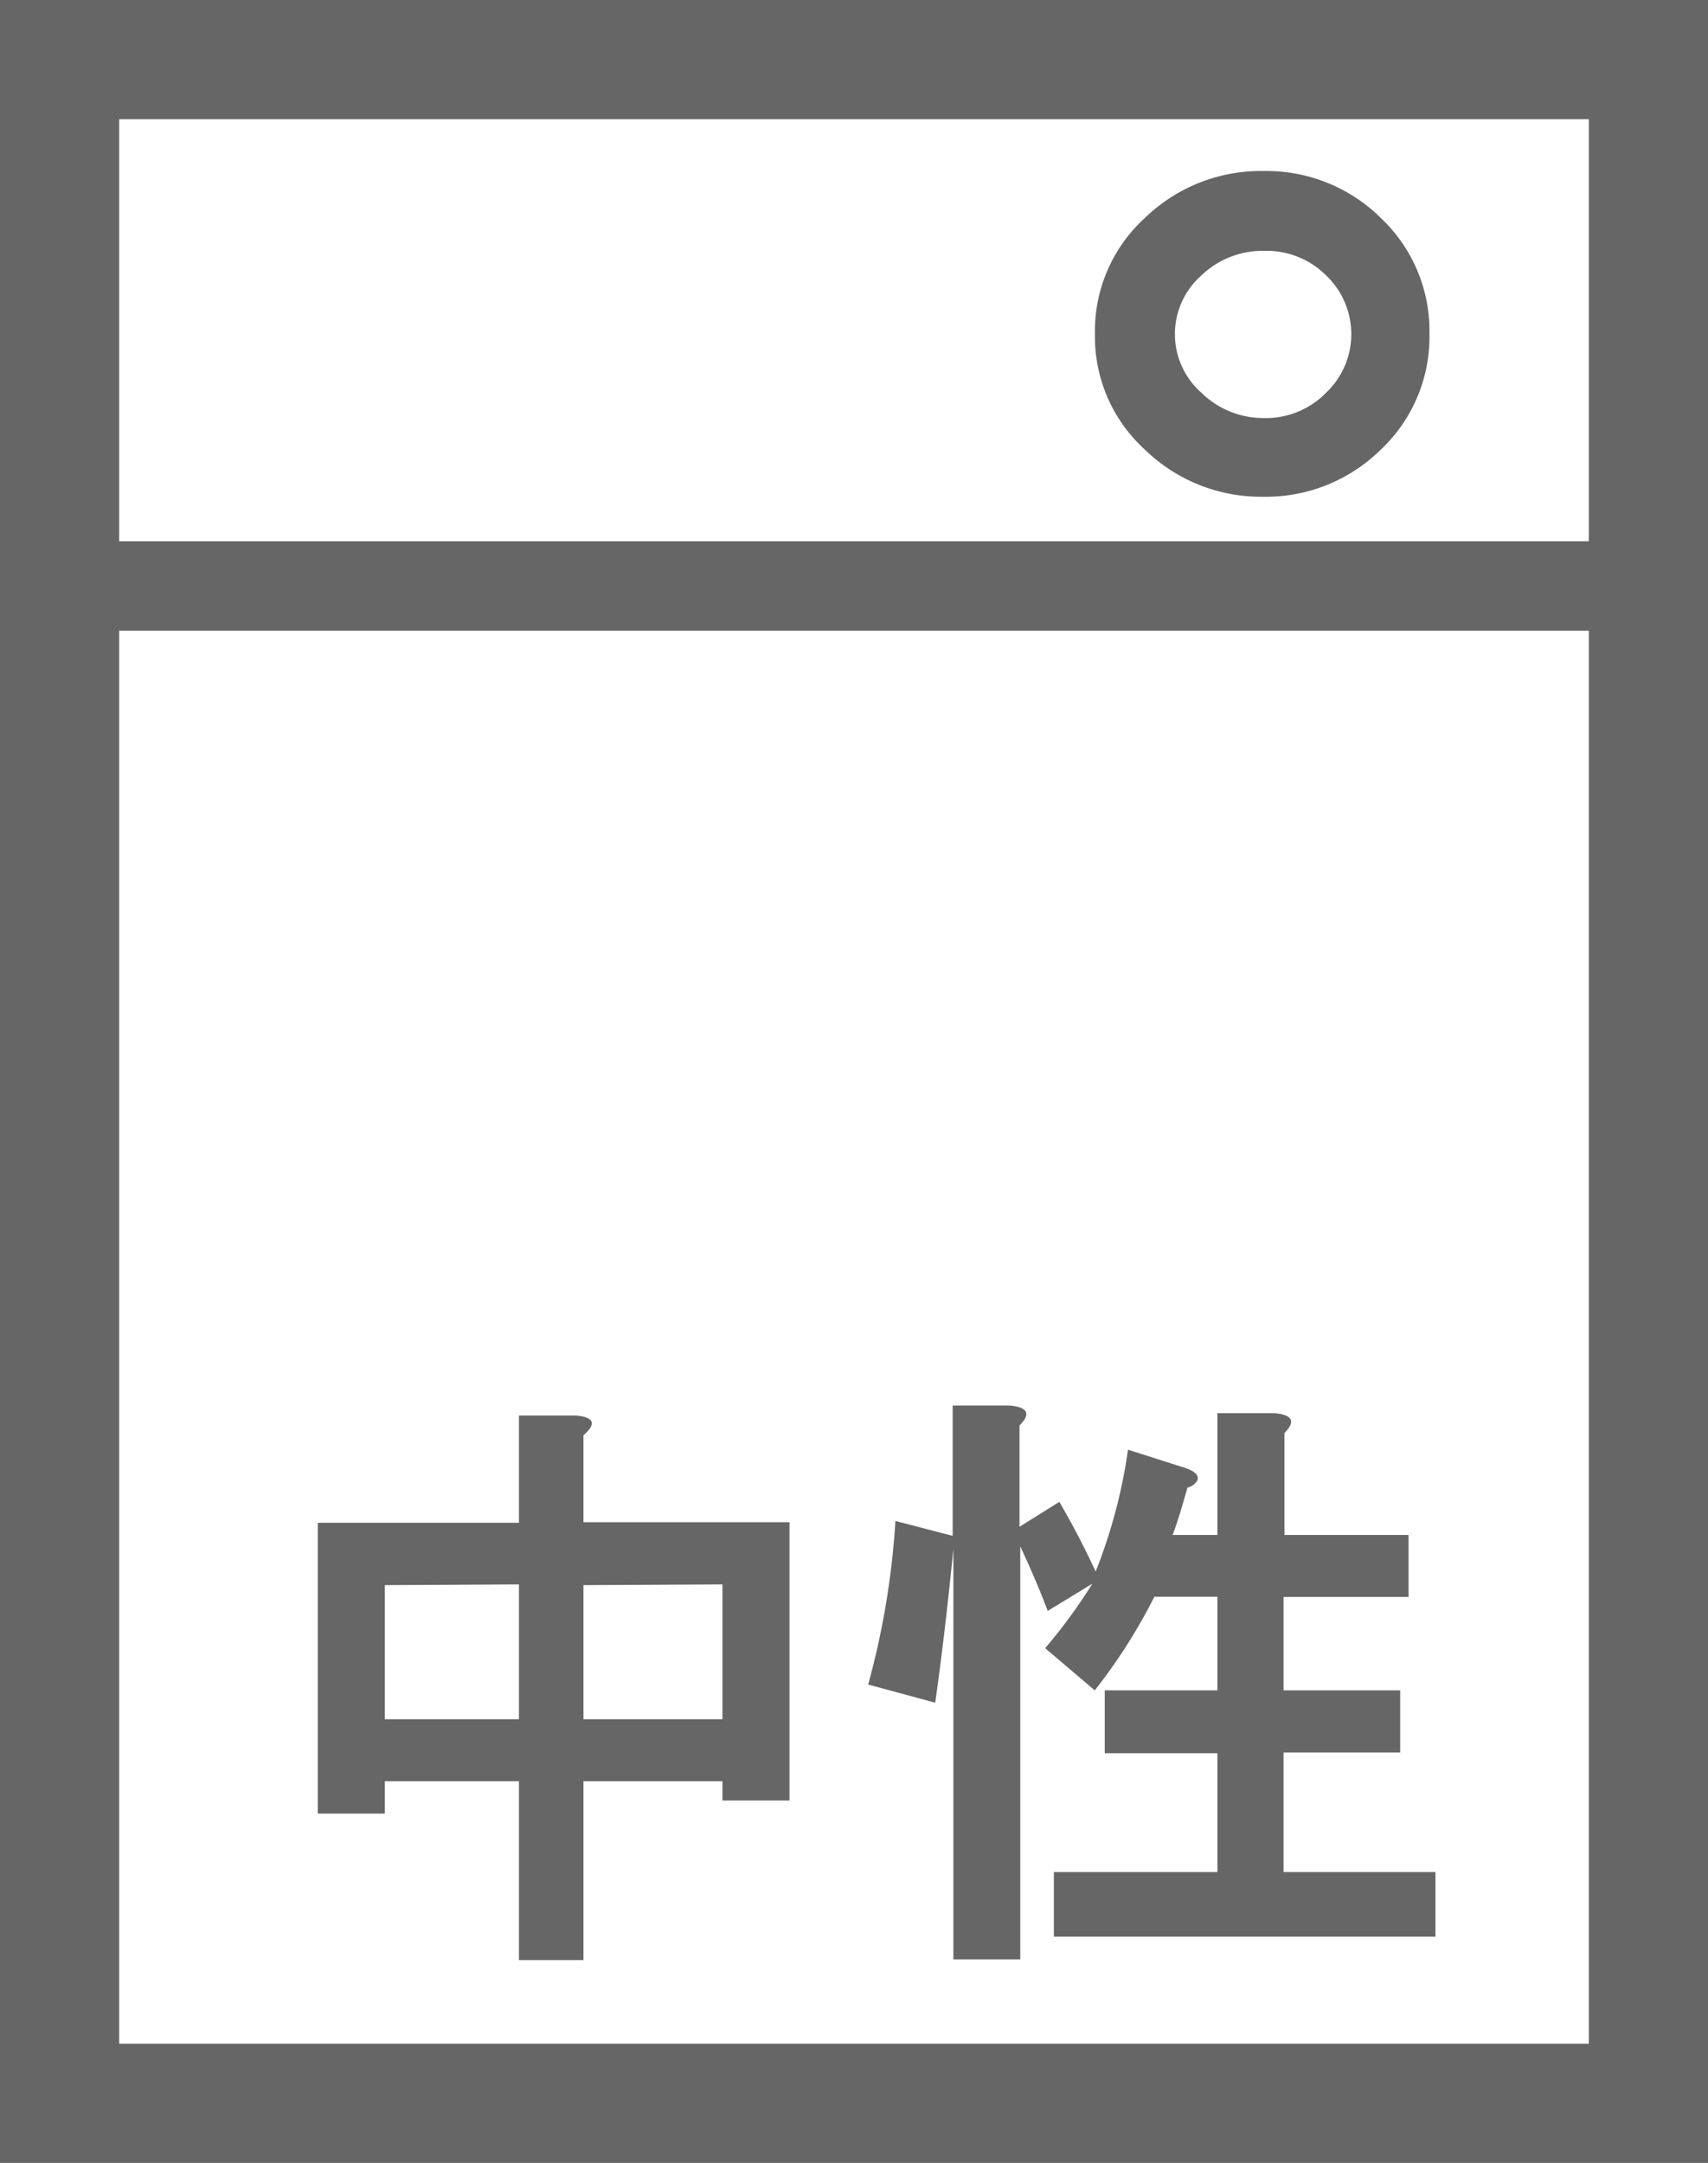 <svg xmlns="http://www.w3.org/2000/svg" width="94" height="119" viewBox="0 0 94 119"><title>アセット 58</title><g id="ac59dcdc-edba-454f-a7f3-3d942e1e5a95" data-name="レイヤー 2"><g id="eb47b118-f14c-4042-b859-4b34db0b0933" data-name="layout"><path d="M0,0H94V119H0ZM87.44,29.78V6.56H6.56V29.78Zm0,82.66V34.7H6.56v77.74ZM21.18,98v1.78H17.49v-16H28.56V77.88H31.7c1,.09,1.14.45.41,1.09v4.78H43.45V99.06H39.76V98H32.11v9.84H28.56V98Zm0-10.79v7.38h7.38V87.17Zm10.93,0v7.38h7.65V87.17Zm20.36-2c-.28,2.82-.6,5.65-1,8.47l-3.69-1a44.17,44.17,0,0,0,1.5-9l3.15.82V77.33h3.14c1,.09,1.18.46.54,1.09V84l2.19-1.37c.64,1.09,1.32,2.37,2,3.83a29.17,29.17,0,0,0,1.78-6.7l3.14,1c.54.18.77.41.68.68a.87.87,0,0,1-.55.41c-.36,1.28-.63,2.14-.82,2.6H67v-6.7h3.14c1,.09,1.18.46.55,1.09v5.61h6.83v3.41H70.64V93h6.42v3.42H70.64V103H79v3.55h-21V103h9V96.46H60.8V93H67V87.85H63.53A30.41,30.41,0,0,1,60.25,93l-2.73-2.32a29.65,29.65,0,0,0,2.6-3.55l-2.46,1.5c-.37-1-.87-2.18-1.51-3.55V107.8H52.47ZM76,24.73a9,9,0,0,1-6.49,2.6A9.17,9.17,0,0,1,63,24.73a8.4,8.4,0,0,1-2.74-6.35A8.41,8.41,0,0,1,63,12a9.16,9.16,0,0,1,6.55-2.59A8.94,8.94,0,0,1,76,12a8.53,8.53,0,0,1,2.67,6.36A8.52,8.52,0,0,1,76,24.73ZM73,15.17a4.64,4.64,0,0,0-3.42-1.37,4.88,4.88,0,0,0-3.48,1.37,4.3,4.3,0,0,0,0,6.42A4.87,4.87,0,0,0,69.54,23,4.64,4.64,0,0,0,73,21.59a4.45,4.45,0,0,0,0-6.42Z" style="fill:#666"/></g></g></svg>